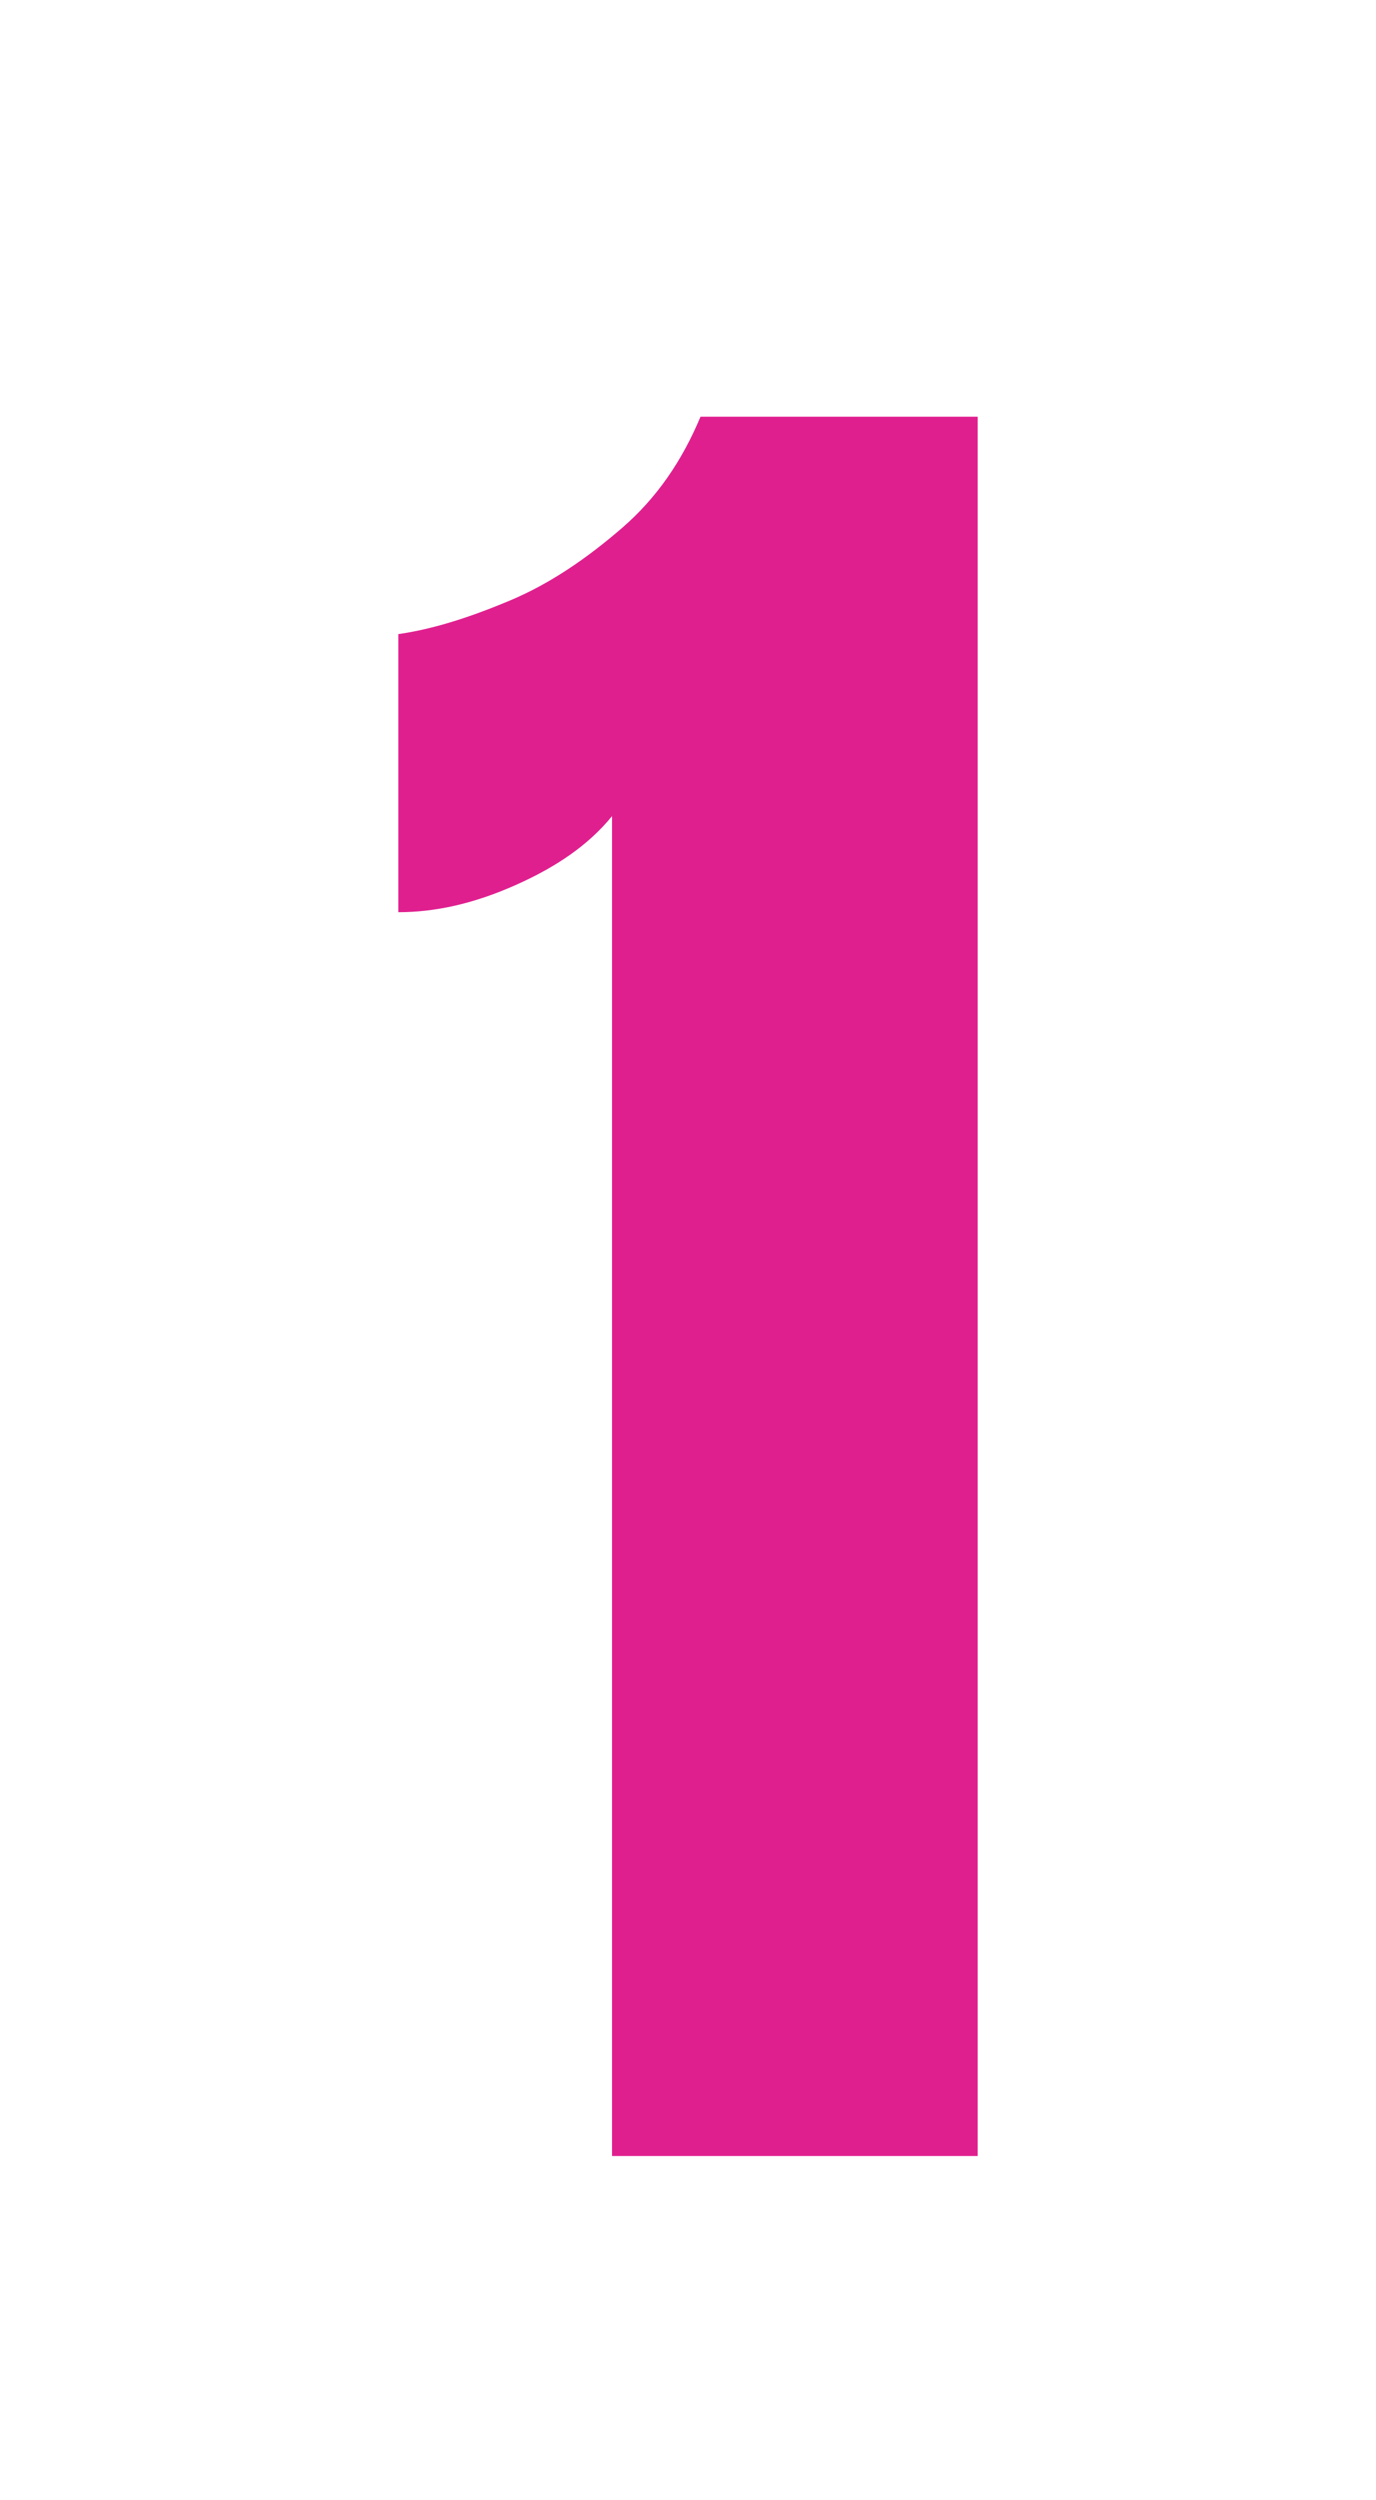 <svg width="38" height="69" viewBox="0 0 38 69" fill="none" xmlns="http://www.w3.org/2000/svg">
<g filter="url(#filter0_d_20230_13880)">
<path d="M33.954 60.41H9.935V27.167H4V7.167L9.935 6.311C9.935 6.311 10.584 6.176 11.28 5.905C11.697 5.725 12.114 5.455 12.532 5.14C12.717 5.005 12.81 4.824 12.949 4.599L14.757 0.5H34V60.5L33.954 60.41Z" fill="white"/>
<path d="M16.902 55.5V18.523C16.256 19.314 15.38 19.919 14.228 20.43C13.075 20.942 12.014 21.174 11 21.174V13.5C11.968 13.361 12.983 13.035 14.089 12.57C15.196 12.105 16.21 11.407 17.179 10.57C18.147 9.733 18.839 8.709 19.346 7.5H27V55.5H16.902Z" fill="#E01F8F"/>
</g>
<defs>
<filter id="filter0_d_20230_13880" x="-4" y="0.5" width="46" height="71" filterUnits="userSpaceOnUse" color-interpolation-filters="sRGB">
<feFlood flood-opacity="0" result="BackgroundImageFix"/>
<feColorMatrix in="SourceAlpha" type="matrix" values="0 0 0 0 0 0 0 0 0 0 0 0 0 0 0 0 0 0 127 0" result="hardAlpha"/>
<feOffset dy="4"/>
<feGaussianBlur stdDeviation="2"/>
<feComposite in2="hardAlpha" operator="out"/>
<feColorMatrix type="matrix" values="0 0 0 0 0 0 0 0 0 0 0 0 0 0 0 0 0 0 0.27 0"/>
<feBlend mode="normal" in2="BackgroundImageFix" result="effect1_dropShadow_20230_13880"/>
<feBlend mode="normal" in="SourceGraphic" in2="effect1_dropShadow_20230_13880" result="shape"/>
</filter>
</defs>
</svg>
